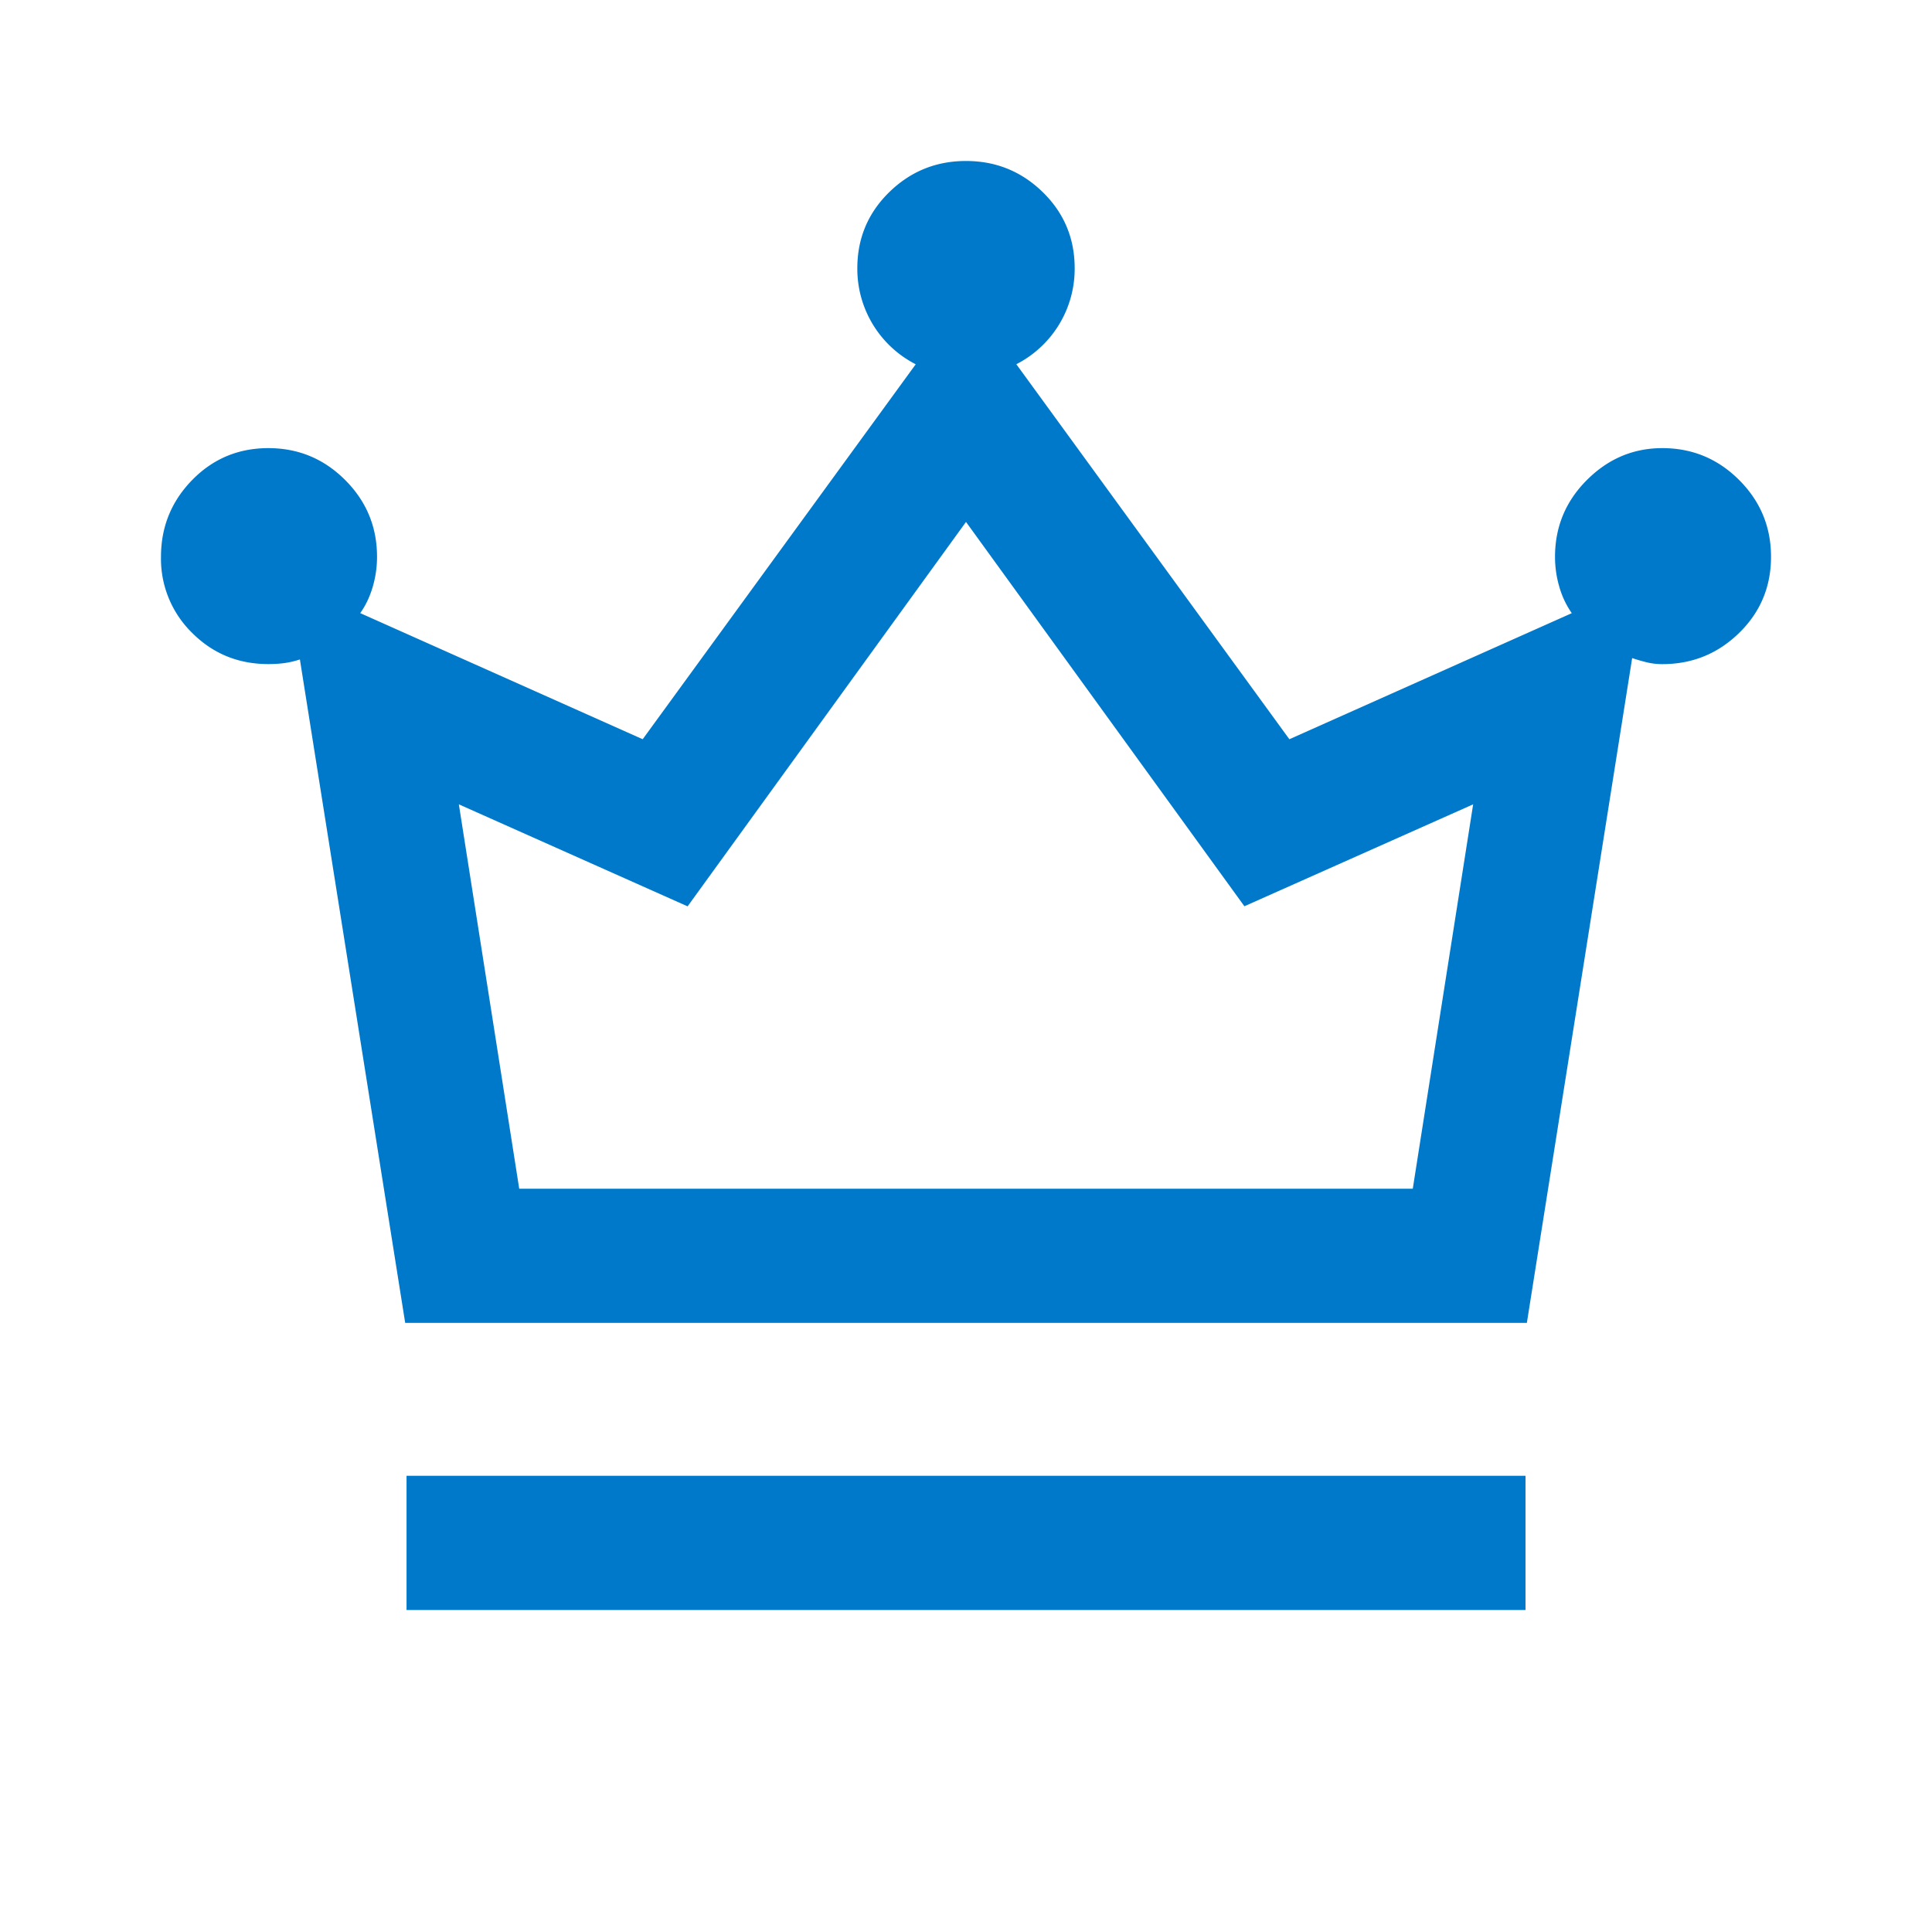 <svg xmlns="http://www.w3.org/2000/svg" width="40" height="40" fill="none"><mask id="a" width="40" height="40" x="0" y="0" maskUnits="userSpaceOnUse" style="mask-type:alpha"><path fill="#D9D9D9" d="M0 0h40v40H0z"/></mask><g mask="url(#a)"><path fill="#0079CA" d="M8.417 33.333v-2.778h23.167v2.778H8.416Zm-.028-5.944-2.18-13.736a1.75 1.75 0 0 1-.327.076c-.106.014-.215.02-.326.02-.62 0-1.146-.214-1.577-.645a2.145 2.145 0 0 1-.646-1.576c0-.62.216-1.15.646-1.59.43-.44.956-.66 1.577-.66.62 0 1.15.22 1.59.66.44.44.66.97.66 1.59 0 .213-.03.42-.09.625-.06.203-.146.384-.258.541l5.848 2.611 5.653-7.763a2.218 2.218 0 0 1-1.209-1.987c0-.62.22-1.145.66-1.576.44-.43.97-.646 1.59-.646.62 0 1.15.216 1.59.646.44.43.66.956.66 1.576a2.218 2.218 0 0 1-1.208 1.986l5.653 7.764 5.847-2.61a1.836 1.836 0 0 1-.257-.542 2.206 2.206 0 0 1-.09-.625c0-.62.22-1.15.66-1.59.44-.44.96-.66 1.562-.66.62 0 1.15.22 1.59.66.44.44.66.97.66 1.59 0 .62-.22 1.146-.66 1.576-.44.43-.97.646-1.59.646a1.35 1.35 0 0 1-.313-.035 3.79 3.79 0 0 1-.312-.09l-2.18 13.764H8.388Zm2.361-2.778h18.5l1.25-7.958-4.736 2.11L20 10.806l-5.764 7.959L9.5 16.653l1.25 7.958Z"/></g></svg>